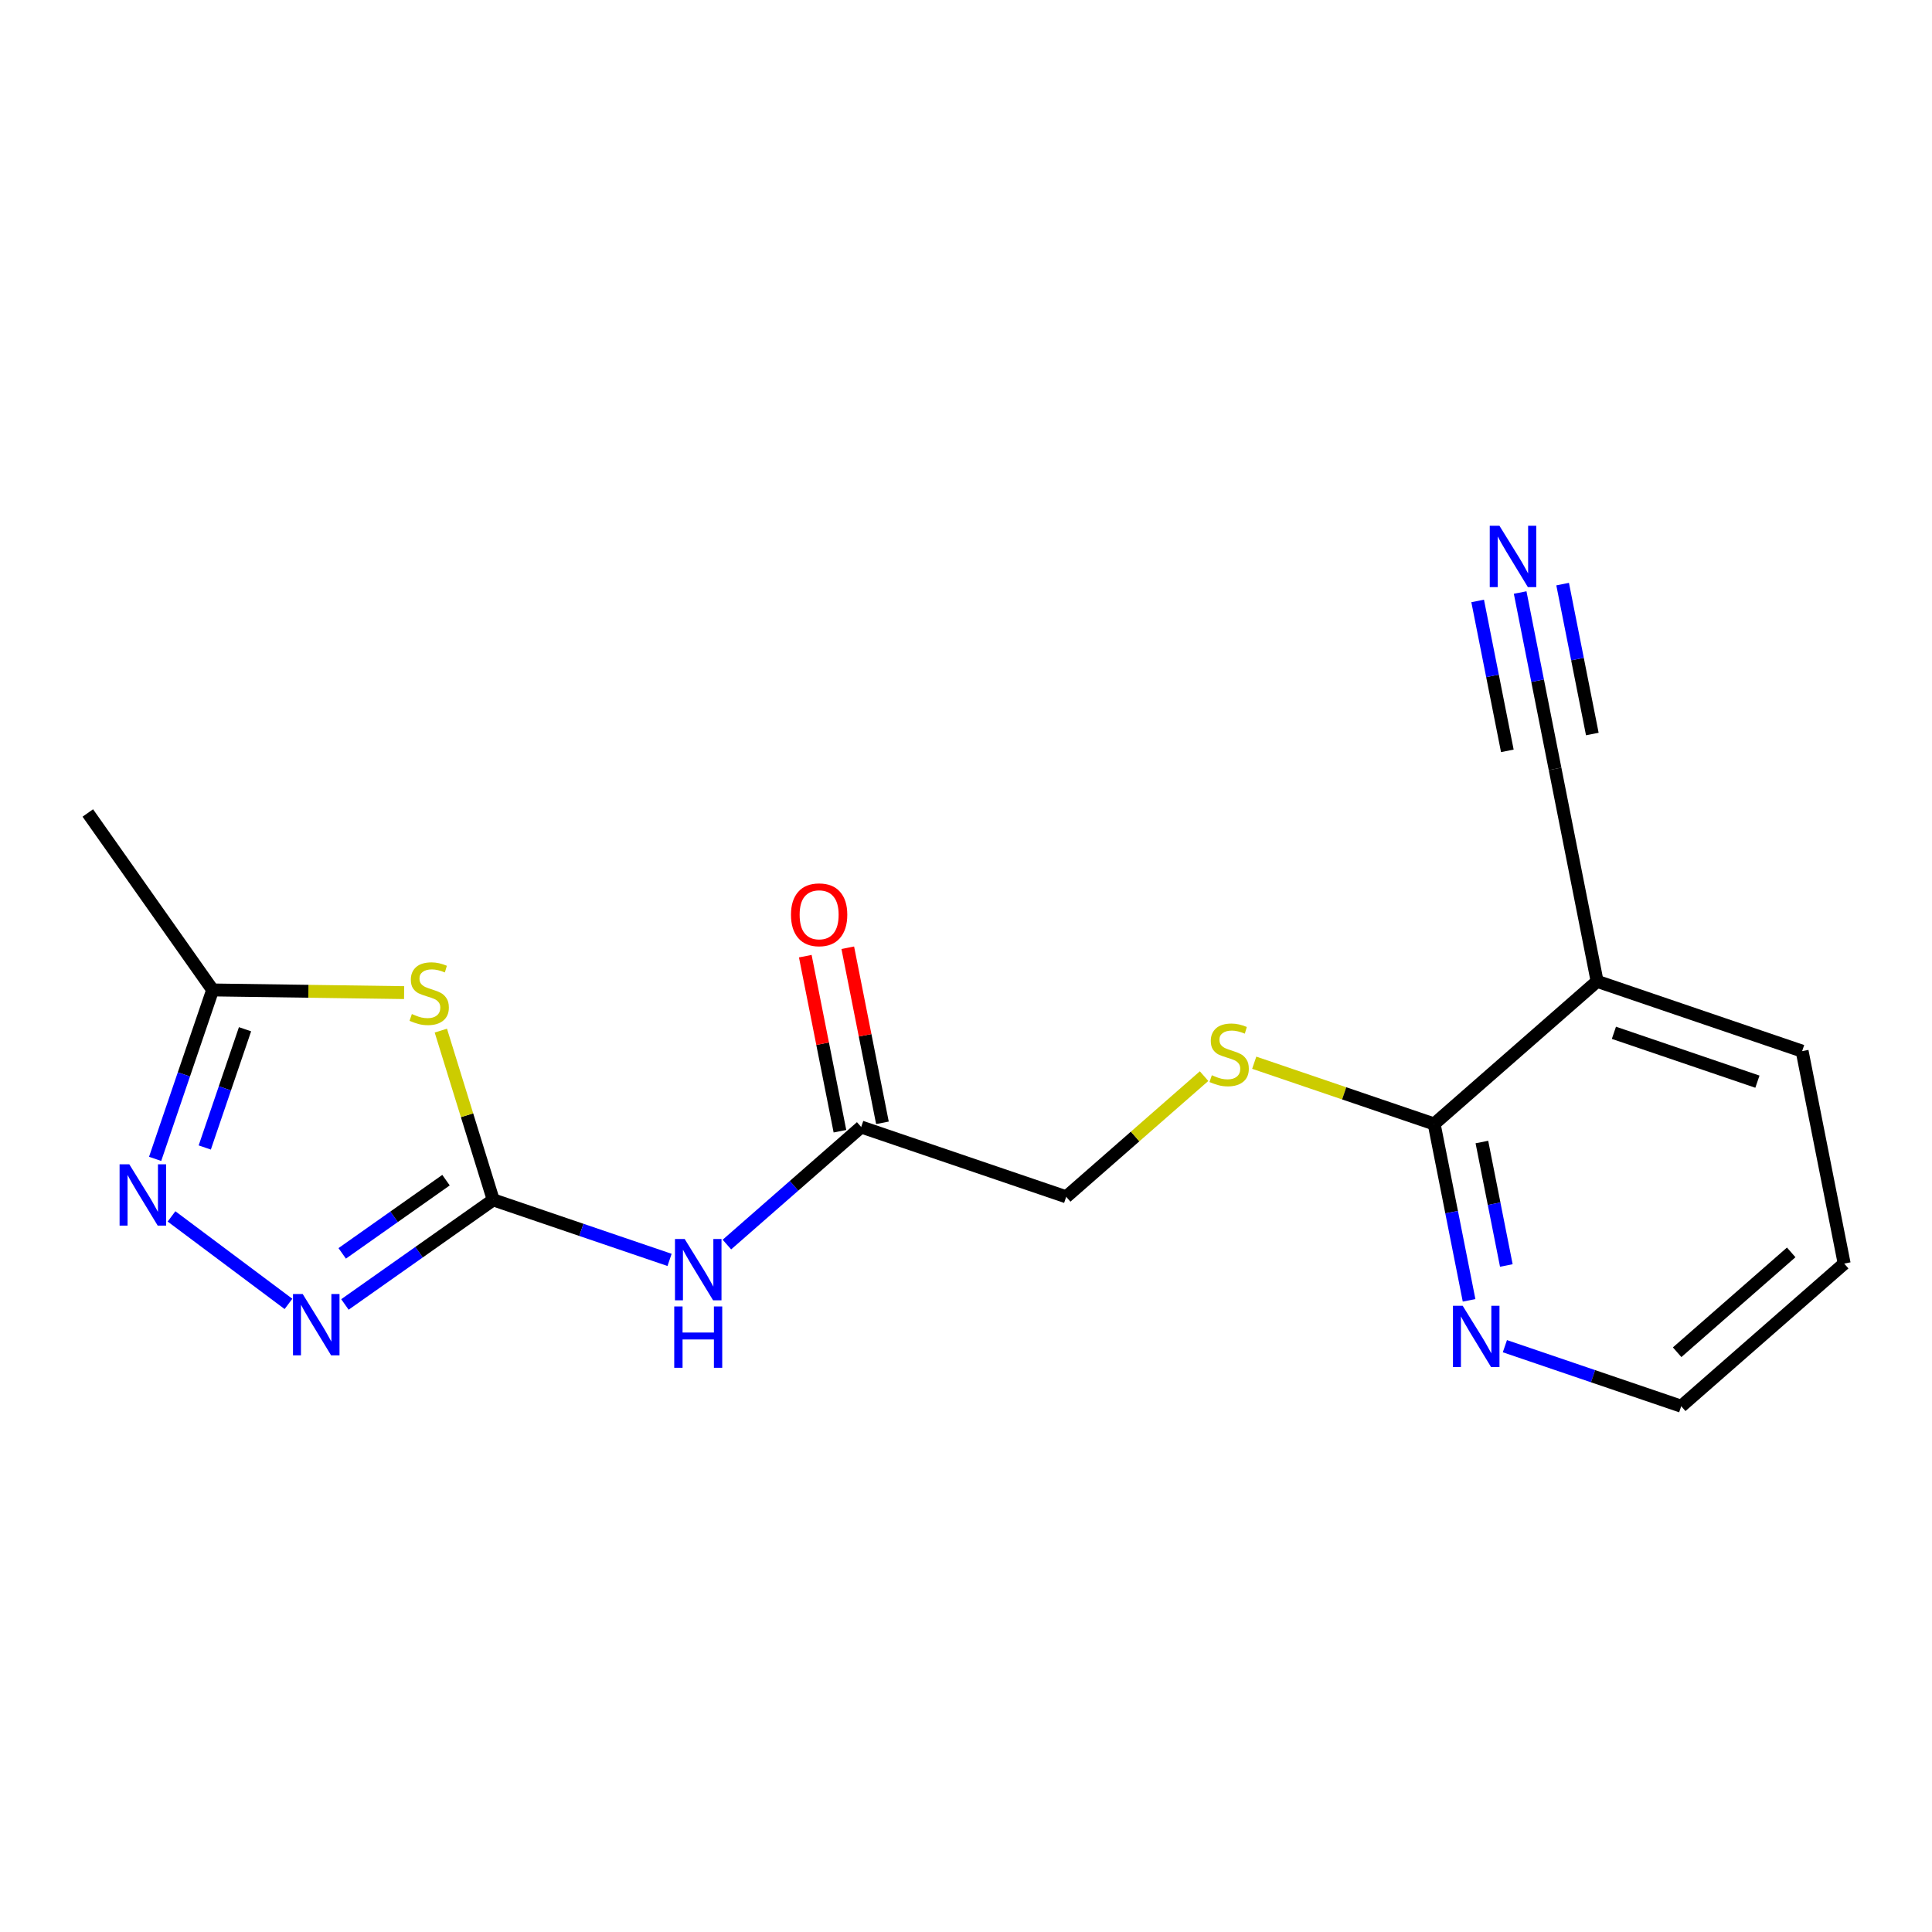 <?xml version='1.0' encoding='iso-8859-1'?>
<svg version='1.1' baseProfile='full'
              xmlns='http://www.w3.org/2000/svg'
                      xmlns:rdkit='http://www.rdkit.org/xml'
                      xmlns:xlink='http://www.w3.org/1999/xlink'
                  xml:space='preserve'
width='300px' height='300px' viewBox='0 0 300 300'>
<!-- END OF HEADER -->
<rect style='opacity:1.0;fill:#FFFFFF;stroke:none' width='300' height='300' x='0' y='0'> </rect>
<rect style='opacity:1.0;fill:#FFFFFF;stroke:none' width='300' height='300' x='0' y='0'> </rect>
<path class='bond-0 atom-0 atom-1' d='M 13.636,126.238 L 33.02,153.718' style='fill:none;fill-rule:evenodd;stroke:#000000;stroke-width:2.0px;stroke-linecap:butt;stroke-linejoin:miter;stroke-opacity:1' />
<path class='bond-1 atom-1 atom-2' d='M 33.02,153.718 L 28.554,166.834' style='fill:none;fill-rule:evenodd;stroke:#000000;stroke-width:2.0px;stroke-linecap:butt;stroke-linejoin:miter;stroke-opacity:1' />
<path class='bond-1 atom-1 atom-2' d='M 28.554,166.834 L 24.088,179.949' style='fill:none;fill-rule:evenodd;stroke:#0000FF;stroke-width:2.0px;stroke-linecap:butt;stroke-linejoin:miter;stroke-opacity:1' />
<path class='bond-1 atom-1 atom-2' d='M 38.047,159.82 L 34.921,169.001' style='fill:none;fill-rule:evenodd;stroke:#000000;stroke-width:2.0px;stroke-linecap:butt;stroke-linejoin:miter;stroke-opacity:1' />
<path class='bond-1 atom-1 atom-2' d='M 34.921,169.001 L 31.795,178.182' style='fill:none;fill-rule:evenodd;stroke:#0000FF;stroke-width:2.0px;stroke-linecap:butt;stroke-linejoin:miter;stroke-opacity:1' />
<path class='bond-18 atom-18 atom-1' d='M 62.751,154.134 L 47.885,153.926' style='fill:none;fill-rule:evenodd;stroke:#CCCC00;stroke-width:2.0px;stroke-linecap:butt;stroke-linejoin:miter;stroke-opacity:1' />
<path class='bond-18 atom-18 atom-1' d='M 47.885,153.926 L 33.02,153.718' style='fill:none;fill-rule:evenodd;stroke:#000000;stroke-width:2.0px;stroke-linecap:butt;stroke-linejoin:miter;stroke-opacity:1' />
<path class='bond-2 atom-2 atom-3' d='M 26.633,188.883 L 44.794,202.47' style='fill:none;fill-rule:evenodd;stroke:#0000FF;stroke-width:2.0px;stroke-linecap:butt;stroke-linejoin:miter;stroke-opacity:1' />
<path class='bond-3 atom-3 atom-4' d='M 53.56,202.556 L 65.074,194.435' style='fill:none;fill-rule:evenodd;stroke:#0000FF;stroke-width:2.0px;stroke-linecap:butt;stroke-linejoin:miter;stroke-opacity:1' />
<path class='bond-3 atom-3 atom-4' d='M 65.074,194.435 L 76.588,186.314' style='fill:none;fill-rule:evenodd;stroke:#000000;stroke-width:2.0px;stroke-linecap:butt;stroke-linejoin:miter;stroke-opacity:1' />
<path class='bond-3 atom-3 atom-4' d='M 53.137,194.624 L 61.197,188.939' style='fill:none;fill-rule:evenodd;stroke:#0000FF;stroke-width:2.0px;stroke-linecap:butt;stroke-linejoin:miter;stroke-opacity:1' />
<path class='bond-3 atom-3 atom-4' d='M 61.197,188.939 L 69.257,183.254' style='fill:none;fill-rule:evenodd;stroke:#000000;stroke-width:2.0px;stroke-linecap:butt;stroke-linejoin:miter;stroke-opacity:1' />
<path class='bond-4 atom-4 atom-5' d='M 76.588,186.314 L 90.278,190.975' style='fill:none;fill-rule:evenodd;stroke:#000000;stroke-width:2.0px;stroke-linecap:butt;stroke-linejoin:miter;stroke-opacity:1' />
<path class='bond-4 atom-4 atom-5' d='M 90.278,190.975 L 103.969,195.636' style='fill:none;fill-rule:evenodd;stroke:#0000FF;stroke-width:2.0px;stroke-linecap:butt;stroke-linejoin:miter;stroke-opacity:1' />
<path class='bond-17 atom-4 atom-18' d='M 76.588,186.314 L 72.521,173.174' style='fill:none;fill-rule:evenodd;stroke:#000000;stroke-width:2.0px;stroke-linecap:butt;stroke-linejoin:miter;stroke-opacity:1' />
<path class='bond-17 atom-4 atom-18' d='M 72.521,173.174 L 68.454,160.033' style='fill:none;fill-rule:evenodd;stroke:#CCCC00;stroke-width:2.0px;stroke-linecap:butt;stroke-linejoin:miter;stroke-opacity:1' />
<path class='bond-5 atom-5 atom-6' d='M 112.874,193.255 L 123.299,184.129' style='fill:none;fill-rule:evenodd;stroke:#0000FF;stroke-width:2.0px;stroke-linecap:butt;stroke-linejoin:miter;stroke-opacity:1' />
<path class='bond-5 atom-5 atom-6' d='M 123.299,184.129 L 133.725,175.003' style='fill:none;fill-rule:evenodd;stroke:#000000;stroke-width:2.0px;stroke-linecap:butt;stroke-linejoin:miter;stroke-opacity:1' />
<path class='bond-6 atom-6 atom-7' d='M 137.024,174.35 L 134.333,160.758' style='fill:none;fill-rule:evenodd;stroke:#000000;stroke-width:2.0px;stroke-linecap:butt;stroke-linejoin:miter;stroke-opacity:1' />
<path class='bond-6 atom-6 atom-7' d='M 134.333,160.758 L 131.642,147.166' style='fill:none;fill-rule:evenodd;stroke:#FF0000;stroke-width:2.0px;stroke-linecap:butt;stroke-linejoin:miter;stroke-opacity:1' />
<path class='bond-6 atom-6 atom-7' d='M 130.426,175.656 L 127.735,162.064' style='fill:none;fill-rule:evenodd;stroke:#000000;stroke-width:2.0px;stroke-linecap:butt;stroke-linejoin:miter;stroke-opacity:1' />
<path class='bond-6 atom-6 atom-7' d='M 127.735,162.064 L 125.045,148.472' style='fill:none;fill-rule:evenodd;stroke:#FF0000;stroke-width:2.0px;stroke-linecap:butt;stroke-linejoin:miter;stroke-opacity:1' />
<path class='bond-7 atom-6 atom-8' d='M 133.725,175.003 L 165.559,185.841' style='fill:none;fill-rule:evenodd;stroke:#000000;stroke-width:2.0px;stroke-linecap:butt;stroke-linejoin:miter;stroke-opacity:1' />
<path class='bond-8 atom-8 atom-9' d='M 165.559,185.841 L 176.263,176.471' style='fill:none;fill-rule:evenodd;stroke:#000000;stroke-width:2.0px;stroke-linecap:butt;stroke-linejoin:miter;stroke-opacity:1' />
<path class='bond-8 atom-8 atom-9' d='M 176.263,176.471 L 186.968,167.101' style='fill:none;fill-rule:evenodd;stroke:#CCCC00;stroke-width:2.0px;stroke-linecap:butt;stroke-linejoin:miter;stroke-opacity:1' />
<path class='bond-9 atom-9 atom-10' d='M 194.756,165.018 L 208.726,169.774' style='fill:none;fill-rule:evenodd;stroke:#CCCC00;stroke-width:2.0px;stroke-linecap:butt;stroke-linejoin:miter;stroke-opacity:1' />
<path class='bond-9 atom-9 atom-10' d='M 208.726,169.774 L 222.696,174.53' style='fill:none;fill-rule:evenodd;stroke:#000000;stroke-width:2.0px;stroke-linecap:butt;stroke-linejoin:miter;stroke-opacity:1' />
<path class='bond-10 atom-10 atom-11' d='M 222.696,174.53 L 225.407,188.223' style='fill:none;fill-rule:evenodd;stroke:#000000;stroke-width:2.0px;stroke-linecap:butt;stroke-linejoin:miter;stroke-opacity:1' />
<path class='bond-10 atom-10 atom-11' d='M 225.407,188.223 L 228.117,201.916' style='fill:none;fill-rule:evenodd;stroke:#0000FF;stroke-width:2.0px;stroke-linecap:butt;stroke-linejoin:miter;stroke-opacity:1' />
<path class='bond-10 atom-10 atom-11' d='M 230.107,177.332 L 232.004,186.917' style='fill:none;fill-rule:evenodd;stroke:#000000;stroke-width:2.0px;stroke-linecap:butt;stroke-linejoin:miter;stroke-opacity:1' />
<path class='bond-10 atom-10 atom-11' d='M 232.004,186.917 L 233.902,196.502' style='fill:none;fill-rule:evenodd;stroke:#0000FF;stroke-width:2.0px;stroke-linecap:butt;stroke-linejoin:miter;stroke-opacity:1' />
<path class='bond-19 atom-15 atom-10' d='M 247.999,152.381 L 222.696,174.53' style='fill:none;fill-rule:evenodd;stroke:#000000;stroke-width:2.0px;stroke-linecap:butt;stroke-linejoin:miter;stroke-opacity:1' />
<path class='bond-11 atom-11 atom-12' d='M 233.679,209.035 L 247.369,213.696' style='fill:none;fill-rule:evenodd;stroke:#0000FF;stroke-width:2.0px;stroke-linecap:butt;stroke-linejoin:miter;stroke-opacity:1' />
<path class='bond-11 atom-11 atom-12' d='M 247.369,213.696 L 261.06,218.357' style='fill:none;fill-rule:evenodd;stroke:#000000;stroke-width:2.0px;stroke-linecap:butt;stroke-linejoin:miter;stroke-opacity:1' />
<path class='bond-12 atom-12 atom-13' d='M 261.06,218.357 L 286.364,196.208' style='fill:none;fill-rule:evenodd;stroke:#000000;stroke-width:2.0px;stroke-linecap:butt;stroke-linejoin:miter;stroke-opacity:1' />
<path class='bond-12 atom-12 atom-13' d='M 260.426,209.974 L 278.138,194.47' style='fill:none;fill-rule:evenodd;stroke:#000000;stroke-width:2.0px;stroke-linecap:butt;stroke-linejoin:miter;stroke-opacity:1' />
<path class='bond-13 atom-13 atom-14' d='M 286.364,196.208 L 279.833,163.22' style='fill:none;fill-rule:evenodd;stroke:#000000;stroke-width:2.0px;stroke-linecap:butt;stroke-linejoin:miter;stroke-opacity:1' />
<path class='bond-14 atom-14 atom-15' d='M 279.833,163.22 L 247.999,152.381' style='fill:none;fill-rule:evenodd;stroke:#000000;stroke-width:2.0px;stroke-linecap:butt;stroke-linejoin:miter;stroke-opacity:1' />
<path class='bond-14 atom-14 atom-15' d='M 272.89,167.961 L 250.607,160.373' style='fill:none;fill-rule:evenodd;stroke:#000000;stroke-width:2.0px;stroke-linecap:butt;stroke-linejoin:miter;stroke-opacity:1' />
<path class='bond-15 atom-15 atom-16' d='M 247.999,152.381 L 241.469,119.393' style='fill:none;fill-rule:evenodd;stroke:#000000;stroke-width:2.0px;stroke-linecap:butt;stroke-linejoin:miter;stroke-opacity:1' />
<path class='bond-16 atom-16 atom-17' d='M 241.469,119.393 L 238.758,105.7' style='fill:none;fill-rule:evenodd;stroke:#000000;stroke-width:2.0px;stroke-linecap:butt;stroke-linejoin:miter;stroke-opacity:1' />
<path class='bond-16 atom-16 atom-17' d='M 238.758,105.7 L 236.048,92.007' style='fill:none;fill-rule:evenodd;stroke:#0000FF;stroke-width:2.0px;stroke-linecap:butt;stroke-linejoin:miter;stroke-opacity:1' />
<path class='bond-16 atom-16 atom-17' d='M 247.254,113.979 L 244.949,102.34' style='fill:none;fill-rule:evenodd;stroke:#000000;stroke-width:2.0px;stroke-linecap:butt;stroke-linejoin:miter;stroke-opacity:1' />
<path class='bond-16 atom-16 atom-17' d='M 244.949,102.34 L 242.645,90.701' style='fill:none;fill-rule:evenodd;stroke:#0000FF;stroke-width:2.0px;stroke-linecap:butt;stroke-linejoin:miter;stroke-opacity:1' />
<path class='bond-16 atom-16 atom-17' d='M 234.058,116.591 L 231.754,104.952' style='fill:none;fill-rule:evenodd;stroke:#000000;stroke-width:2.0px;stroke-linecap:butt;stroke-linejoin:miter;stroke-opacity:1' />
<path class='bond-16 atom-16 atom-17' d='M 231.754,104.952 L 229.45,93.313' style='fill:none;fill-rule:evenodd;stroke:#0000FF;stroke-width:2.0px;stroke-linecap:butt;stroke-linejoin:miter;stroke-opacity:1' />
<path  class='atom-2' d='M 20.076 180.79
L 23.197 185.834
Q 23.506 186.332, 24.004 187.233
Q 24.501 188.134, 24.528 188.188
L 24.528 180.79
L 25.793 180.79
L 25.793 190.313
L 24.488 190.313
L 21.139 184.798
Q 20.748 184.153, 20.331 183.413
Q 19.928 182.673, 19.807 182.444
L 19.807 190.313
L 18.569 190.313
L 18.569 180.79
L 20.076 180.79
' fill='#0000FF'/>
<path  class='atom-3' d='M 47.002 200.935
L 50.123 205.98
Q 50.432 206.477, 50.93 207.378
Q 51.428 208.28, 51.455 208.333
L 51.455 200.935
L 52.719 200.935
L 52.719 210.459
L 51.414 210.459
L 48.065 204.944
Q 47.675 204.298, 47.258 203.558
Q 46.854 202.818, 46.733 202.59
L 46.733 210.459
L 45.496 210.459
L 45.496 200.935
L 47.002 200.935
' fill='#0000FF'/>
<path  class='atom-5' d='M 106.316 192.391
L 109.437 197.435
Q 109.746 197.933, 110.244 198.834
Q 110.742 199.735, 110.769 199.789
L 110.769 192.391
L 112.033 192.391
L 112.033 201.914
L 110.728 201.914
L 107.379 196.399
Q 106.989 195.753, 106.572 195.014
Q 106.168 194.274, 106.047 194.045
L 106.047 201.914
L 104.81 201.914
L 104.81 192.391
L 106.316 192.391
' fill='#0000FF'/>
<path  class='atom-5' d='M 104.695 202.866
L 105.987 202.866
L 105.987 206.915
L 110.856 206.915
L 110.856 202.866
L 112.147 202.866
L 112.147 212.39
L 110.856 212.39
L 110.856 207.991
L 105.987 207.991
L 105.987 212.39
L 104.695 212.39
L 104.695 202.866
' fill='#0000FF'/>
<path  class='atom-7' d='M 122.823 142.041
Q 122.823 139.755, 123.953 138.477
Q 125.083 137.199, 127.194 137.199
Q 129.306 137.199, 130.436 138.477
Q 131.566 139.755, 131.566 142.041
Q 131.566 144.355, 130.423 145.673
Q 129.279 146.978, 127.194 146.978
Q 125.096 146.978, 123.953 145.673
Q 122.823 144.369, 122.823 142.041
M 127.194 145.902
Q 128.647 145.902, 129.427 144.933
Q 130.221 143.952, 130.221 142.041
Q 130.221 140.172, 129.427 139.23
Q 128.647 138.275, 127.194 138.275
Q 125.742 138.275, 124.948 139.217
Q 124.168 140.158, 124.168 142.041
Q 124.168 143.965, 124.948 144.933
Q 125.742 145.902, 127.194 145.902
' fill='#FF0000'/>
<path  class='atom-9' d='M 188.172 166.961
Q 188.279 167.001, 188.723 167.189
Q 189.167 167.378, 189.652 167.499
Q 190.149 167.606, 190.633 167.606
Q 191.535 167.606, 192.059 167.176
Q 192.584 166.732, 192.584 165.965
Q 192.584 165.441, 192.315 165.118
Q 192.059 164.795, 191.656 164.62
Q 191.252 164.445, 190.58 164.243
Q 189.732 163.988, 189.221 163.746
Q 188.723 163.504, 188.36 162.992
Q 188.01 162.481, 188.01 161.62
Q 188.01 160.423, 188.818 159.683
Q 189.638 158.944, 191.252 158.944
Q 192.355 158.944, 193.606 159.468
L 193.297 160.504
Q 192.153 160.033, 191.293 160.033
Q 190.364 160.033, 189.853 160.423
Q 189.342 160.8, 189.356 161.459
Q 189.356 161.97, 189.611 162.279
Q 189.88 162.589, 190.257 162.764
Q 190.647 162.939, 191.293 163.14
Q 192.153 163.409, 192.665 163.678
Q 193.176 163.947, 193.539 164.499
Q 193.916 165.037, 193.916 165.965
Q 193.916 167.283, 193.028 167.996
Q 192.153 168.696, 190.687 168.696
Q 189.84 168.696, 189.194 168.507
Q 188.562 168.333, 187.809 168.023
L 188.172 166.961
' fill='#CCCC00'/>
<path  class='atom-11' d='M 227.121 202.757
L 230.242 207.801
Q 230.551 208.299, 231.049 209.2
Q 231.547 210.101, 231.574 210.155
L 231.574 202.757
L 232.838 202.757
L 232.838 212.28
L 231.533 212.28
L 228.184 206.765
Q 227.794 206.12, 227.377 205.38
Q 226.973 204.64, 226.852 204.411
L 226.852 212.28
L 225.615 212.28
L 225.615 202.757
L 227.121 202.757
' fill='#0000FF'/>
<path  class='atom-17' d='M 232.834 81.643
L 235.954 86.687
Q 236.264 87.185, 236.761 88.086
Q 237.259 88.987, 237.286 89.041
L 237.286 81.643
L 238.55 81.643
L 238.55 91.166
L 237.246 91.166
L 233.896 85.651
Q 233.506 85.005, 233.089 84.266
Q 232.686 83.526, 232.565 83.297
L 232.565 91.166
L 231.327 91.166
L 231.327 81.643
L 232.834 81.643
' fill='#0000FF'/>
<path  class='atom-18' d='M 63.955 157.457
Q 64.062 157.498, 64.506 157.686
Q 64.95 157.874, 65.434 157.996
Q 65.932 158.103, 66.416 158.103
Q 67.317 158.103, 67.842 157.673
Q 68.367 157.229, 68.367 156.462
Q 68.367 155.937, 68.097 155.615
Q 67.842 155.292, 67.438 155.117
Q 67.035 154.942, 66.362 154.74
Q 65.515 154.485, 65.004 154.243
Q 64.506 154, 64.143 153.489
Q 63.793 152.978, 63.793 152.117
Q 63.793 150.92, 64.6 150.18
Q 65.421 149.44, 67.035 149.44
Q 68.138 149.44, 69.389 149.965
L 69.079 151.001
Q 67.936 150.53, 67.075 150.53
Q 66.147 150.53, 65.636 150.92
Q 65.125 151.297, 65.138 151.956
Q 65.138 152.467, 65.394 152.776
Q 65.663 153.086, 66.04 153.261
Q 66.43 153.436, 67.075 153.637
Q 67.936 153.906, 68.447 154.175
Q 68.958 154.444, 69.322 154.996
Q 69.698 155.534, 69.698 156.462
Q 69.698 157.78, 68.81 158.493
Q 67.936 159.193, 66.47 159.193
Q 65.623 159.193, 64.977 159.004
Q 64.345 158.83, 63.591 158.52
L 63.955 157.457
' fill='#CCCC00'/>
</svg>

